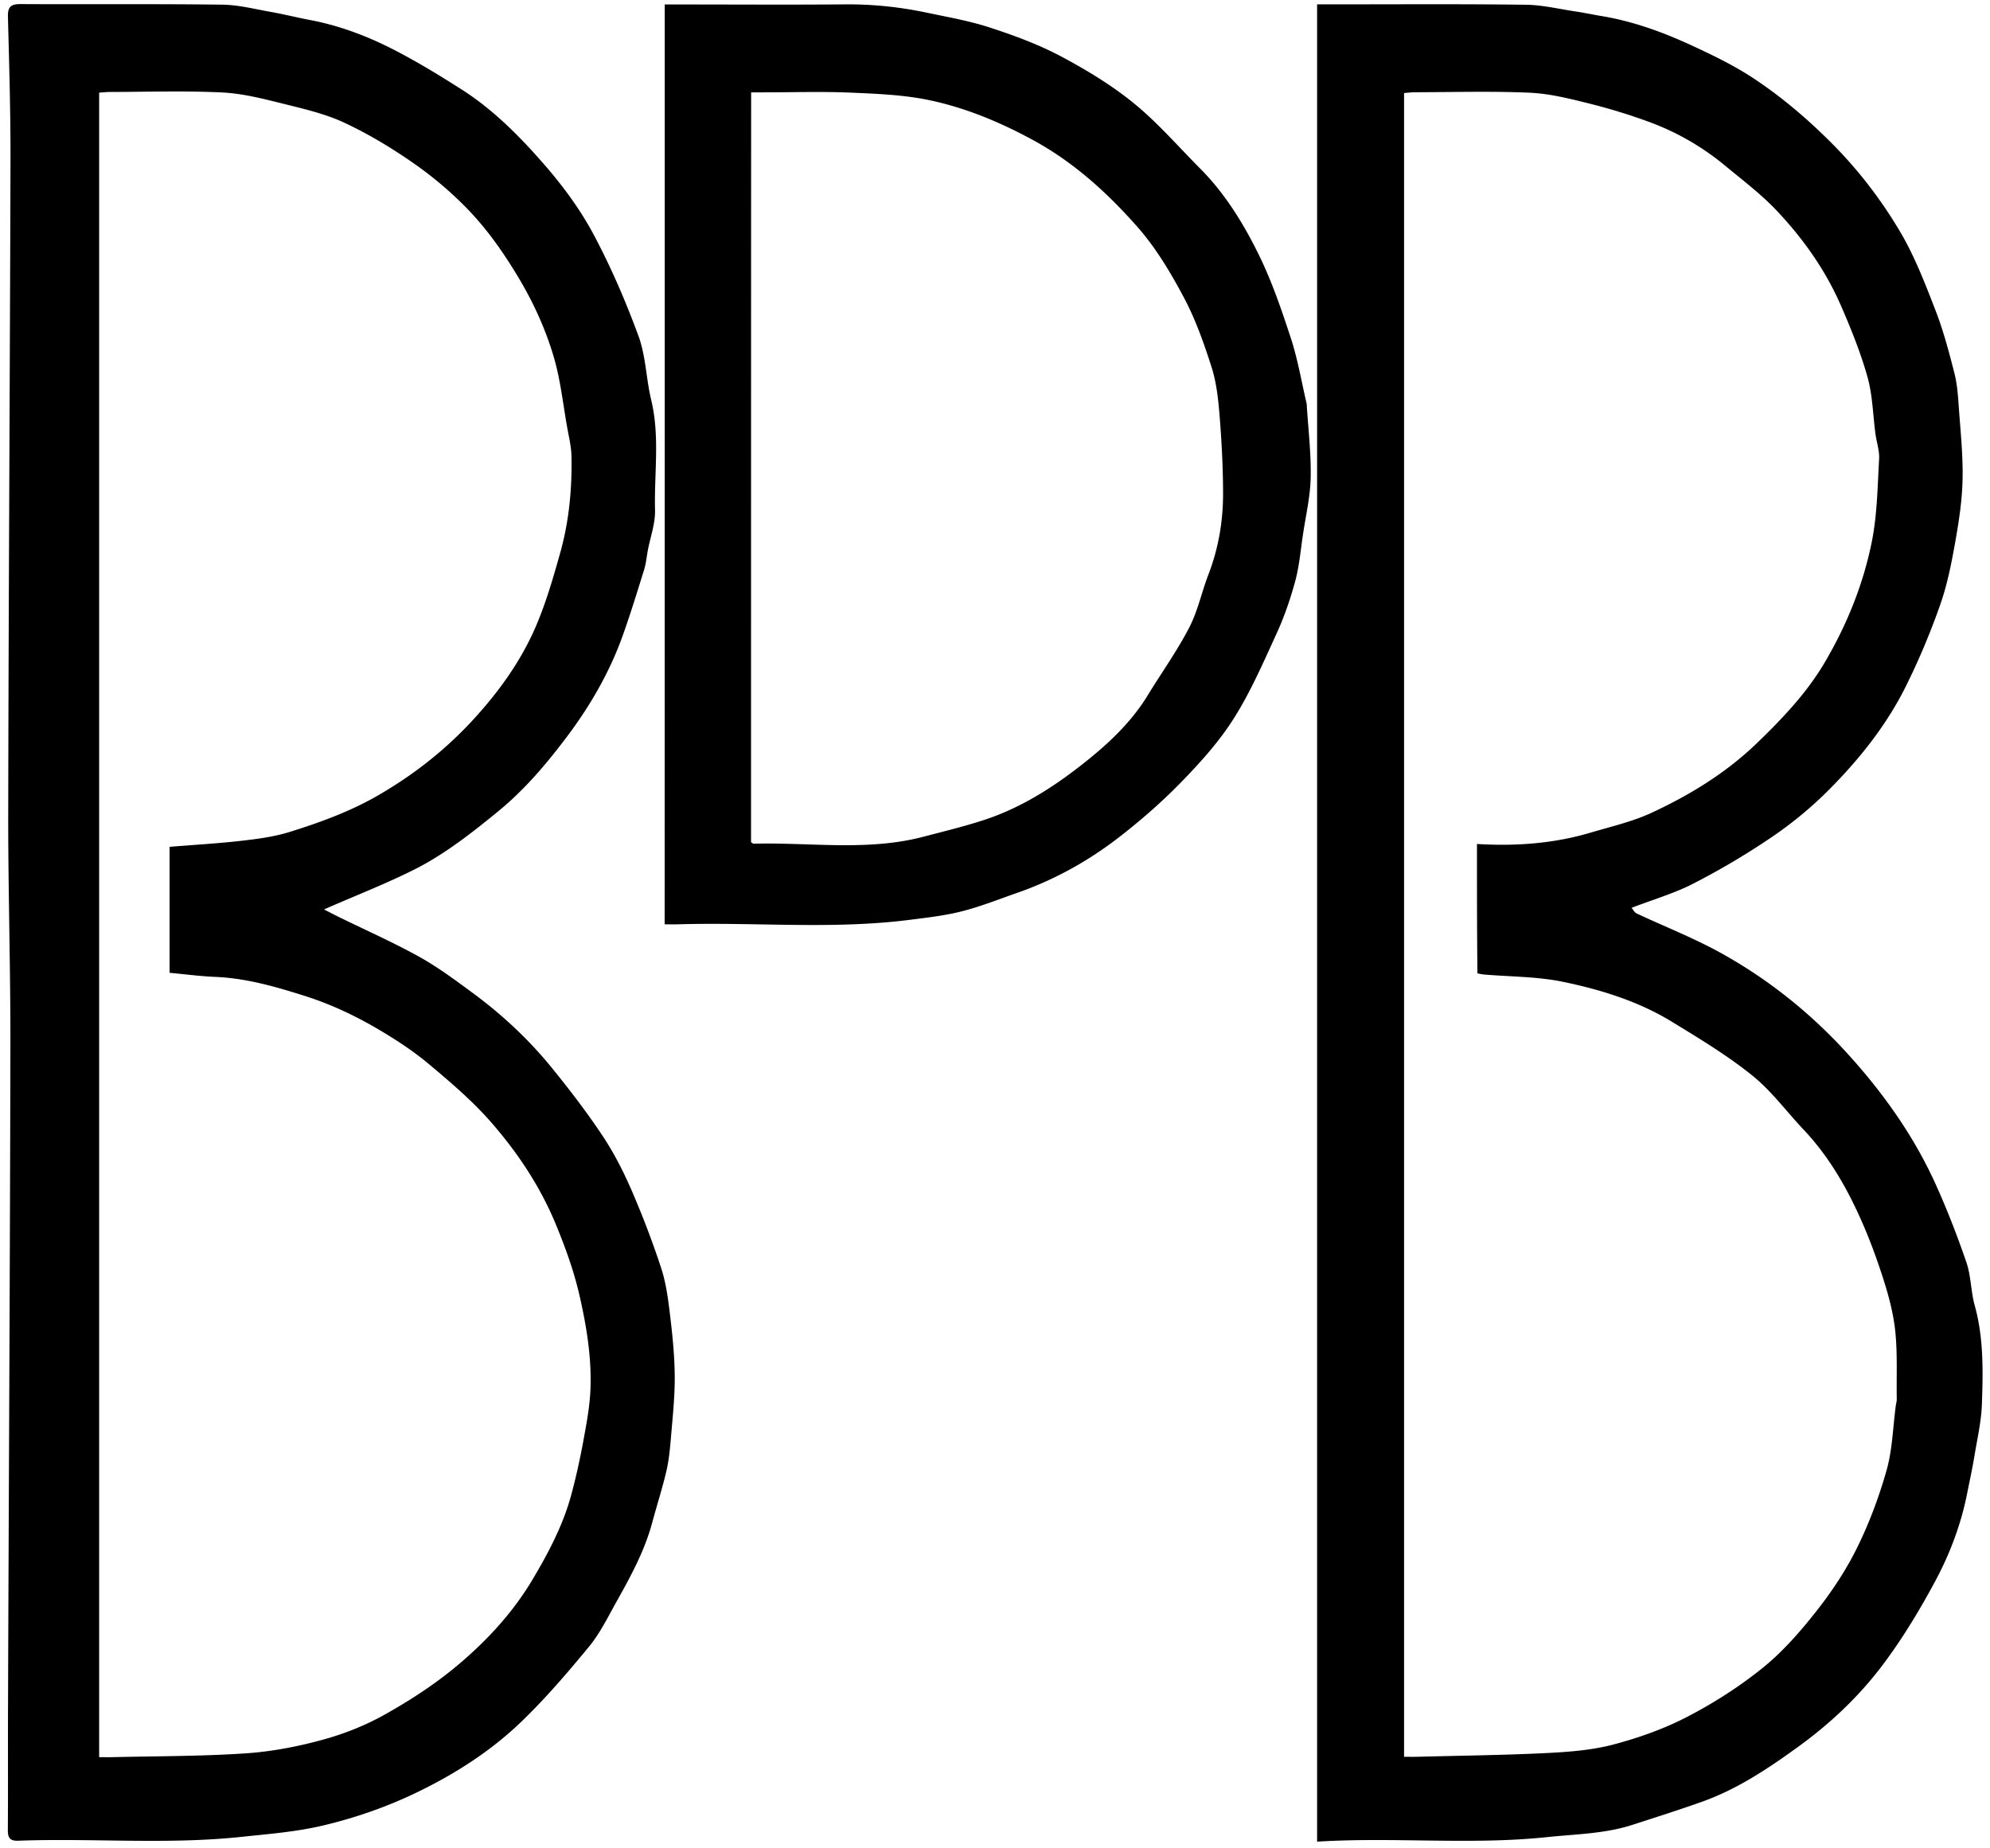 <svg xmlns="http://www.w3.org/2000/svg" width="211" height="196" viewBox="0 0 211 196"><path d="M2.213.434c7.12.04 14.23-.03 21.35.06 1.7.02 3.41.46 5.1.76 1.41.25 2.81.6 4.22.87 3.06.58 5.95 1.66 8.7 3.06 2.55 1.3 5.01 2.8 7.42 4.34 3.4 2.18 6.22 5.06 8.84 8.08 1.92 2.22 3.7 4.65 5.08 7.23 1.85 3.47 3.42 7.11 4.78 10.81.78 2.13.8 4.52 1.34 6.75.94 3.89.31 7.82.41 11.73.03 1.4-.49 2.81-.76 4.22-.13.69-.19 1.41-.4 2.08-.73 2.35-1.45 4.7-2.28 7.02-1.38 3.84-3.41 7.36-5.84 10.6-2.18 2.9-4.51 5.68-7.38 8.02-2.71 2.22-5.45 4.37-8.53 5.98-3.13 1.6-6.4 2.86-9.91 4.4.55.28 1.14.59 1.74.88 2.79 1.37 5.64 2.63 8.36 4.14 2.02 1.13 3.9 2.53 5.77 3.91 3.12 2.31 5.94 4.96 8.38 7.98 1.88 2.32 3.7 4.7 5.35 7.19 1.19 1.8 2.18 3.76 3.04 5.74 1.16 2.69 2.21 5.44 3.12 8.22.52 1.61.74 3.33.94 5.02.26 2.16.48 4.34.49 6.51.01 2.17-.23 4.34-.41 6.5-.1 1.17-.21 2.35-.48 3.49-.43 1.83-1.01 3.63-1.5 5.45-.8 2.98-2.26 5.66-3.75 8.32-.92 1.64-1.76 3.38-2.94 4.82-2.3 2.79-4.67 5.56-7.27 8.05-3.09 2.96-6.7 5.3-10.55 7.2-3.29 1.63-6.72 2.85-10.32 3.71-2.89.69-5.79.91-8.71 1.22-7.89.84-15.79.12-23.68.41-.85.03-1.1-.27-1.1-1.1.03-4.56 0-9.11.02-13.67.08-23.28.21-46.56.25-69.84.003-2.74-.023-5.479-.06-8.218l-.117-8.215c-.035-2.738-.06-5.477-.053-8.217.04-23.04.18-46.08.24-69.12.01-5.02-.14-10.04-.27-15.05-.03-1.09.34-1.35 1.37-1.34zm9.43 9.32c-.38 0-.76.05-1.13.07v176.52c.51 0 .94.01 1.38 0 4.7-.11 9.41-.09 14.1-.4 2.73-.18 5.48-.7 8.12-1.42 2.3-.62 4.59-1.52 6.67-2.69 2.66-1.49 5.27-3.18 7.61-5.13 3.18-2.65 6.01-5.7 8.14-9.31 1.68-2.84 3.22-5.77 4.07-8.99.48-1.79.88-3.61 1.22-5.44.34-1.85.7-3.71.78-5.58.14-3.38-.4-6.69-1.16-10.01-.59-2.58-1.47-5-2.46-7.42-1.69-4.13-4.13-7.78-7.04-11.09-1.93-2.18-4.18-4.1-6.42-5.98-1.59-1.34-3.35-2.5-5.14-3.57-2.55-1.52-5.2-2.79-8.07-3.7-3.06-.97-6.1-1.85-9.33-2.01-1.64-.06-3.29-.28-5-.44v-13.36c2.56-.21 5.06-.35 7.53-.63 1.73-.2 3.49-.42 5.14-.93 3.25-1.01 6.44-2.17 9.41-3.88 3.81-2.2 7.21-4.87 10.19-8.13 2.62-2.87 4.87-5.98 6.43-9.5 1.15-2.6 1.95-5.37 2.72-8.12.94-3.34 1.26-6.79 1.19-10.25-.02-1.01-.27-2.02-.45-3.02-.45-2.51-.71-5.07-1.43-7.5-.87-2.95-2.14-5.74-3.75-8.43-1.53-2.55-3.2-4.95-5.22-7.07a39.098 39.098 0 0 0-5.83-4.99c-2.34-1.64-4.82-3.13-7.4-4.34-2.04-.95-4.31-1.47-6.51-2.02-2.13-.53-4.31-1.09-6.49-1.19-3.95-.19-7.92-.06-11.87-.05zm86.48-8.44.761.157 1.527.311c1.526.314 3.049.652 4.522 1.132 2.55.83 5.11 1.77 7.48 3.02 2.73 1.45 5.42 3.07 7.8 5.01 1.623 1.323 3.1 2.833 4.56 4.36l1.25 1.308c.417.434.836.866 1.26 1.292 2.62 2.64 4.55 5.79 6.17 9.07 1.4 2.85 2.44 5.9 3.43 8.93.73 2.24 1.12 4.6 1.66 6.9.01.04.01.08.01.12.16 2.57.47 5.14.42 7.7-.04 2.03-.52 4.05-.82 6.07-.25 1.66-.39 3.36-.83 4.97-.52 1.92-1.18 3.82-2.01 5.62-1.39 3.04-2.74 6.14-4.52 8.95-1.54 2.43-3.52 4.63-5.55 6.71-2.06 2.12-4.31 4.08-6.65 5.89-3.27 2.52-6.87 4.51-10.79 5.87-1.93.67-3.84 1.44-5.82 1.94-1.85.47-3.77.68-5.66.92-8.14 1.02-16.33.21-24.49.46-.43.01-.86 0-1.36 0 .006-19.524.008-39.005.01-58.505V.474h1.41c5.88 0 11.75.04 17.63-.01 2.91-.03 5.77.26 8.6.85zm-17.16 8.48h-1.32c-.01 26.62-.01 53.09-.01 79.52.13.08.2.16.27.16 6.01-.16 12.06.82 18.01-.74 2.06-.54 4.13-1.04 6.16-1.69 3.97-1.25 7.46-3.45 10.69-5.99 2.64-2.08 5.13-4.37 6.92-7.3 1.46-2.39 3.1-4.68 4.39-7.16.92-1.76 1.33-3.78 2.05-5.65 1.08-2.8 1.57-5.72 1.56-8.69-.01-2.81-.16-5.62-.39-8.42-.14-1.68-.34-3.4-.86-5-.8-2.48-1.68-4.98-2.9-7.27-1.39-2.61-2.94-5.23-4.88-7.44-3.2-3.64-6.78-6.91-11.14-9.28-3.5-1.9-7.12-3.41-10.97-4.22-2.72-.57-5.56-.68-8.35-.8-3.07-.13-6.16-.03-9.23-.03zm92.03 86.48c.16.18.31.49.55.6 2.96 1.39 6.03 2.59 8.89 4.17 5.01 2.77 9.47 6.33 13.33 10.55 3.83 4.19 7.12 8.79 9.47 13.98 1.22 2.7 2.3 5.48 3.26 8.28.5 1.45.47 3.07.88 4.56.96 3.45.89 6.96.77 10.47-.06 1.82-.48 3.63-.78 5.44-.22 1.35-.51 2.68-.78 4.02-.65 3.31-1.84 6.46-3.43 9.41-1.62 3.01-3.4 5.96-5.44 8.69-2.53 3.39-5.59 6.29-9.05 8.8-3.22 2.33-6.49 4.52-10.26 5.85-2.42.86-4.87 1.64-7.32 2.43-2.94.95-6.01.98-9.05 1.3-8.09.85-16.19-.03-24.38.48V.464h1.26c6.96 0 13.92-.05 20.87.04 1.76.02 3.51.45 5.26.71.89.13 1.77.32 2.66.47 3.34.54 6.5 1.68 9.55 3.08 2.32 1.07 4.64 2.19 6.76 3.6 2.99 1.99 5.73 4.33 8.28 6.9 2.8 2.82 5.19 5.95 7.19 9.33 1.54 2.61 2.65 5.51 3.75 8.35.83 2.14 1.42 4.39 1.99 6.62.29 1.13.38 2.33.46 3.5.18 2.56.46 5.13.41 7.7-.04 2.23-.38 4.47-.77 6.67-.4 2.25-.84 4.52-1.59 6.66a76.18 76.18 0 0 1-3.68 8.74c-2.06 4.12-4.93 7.71-8.17 10.96a41.323 41.323 0 0 1-5.95 4.93 79.416 79.416 0 0 1-8.33 4.95c-2.02 1.05-4.24 1.69-6.61 2.6zm-16.39-6.77c4.17.25 8.19-.05 12.1-1.22 2.13-.63 4.34-1.14 6.35-2.06 4.11-1.9 7.97-4.26 11.26-7.44 2.67-2.58 5.22-5.26 7.12-8.46 2.36-3.99 4.1-8.27 5.02-12.8.59-2.89.62-5.89.79-8.85.05-.88-.27-1.78-.39-2.68-.27-2.01-.3-4.08-.84-6.01-.73-2.59-1.75-5.12-2.83-7.6-1.65-3.78-4.03-7.13-6.86-10.11-1.65-1.73-3.59-3.2-5.44-4.73a27.4 27.4 0 0 0-7.96-4.59 61.45 61.45 0 0 0-6.32-1.95c-2.09-.52-4.23-1.07-6.37-1.17-4.07-.18-8.15-.06-12.23-.05-.35 0-.69.05-1.13.08v176.44c.51 0 .94.01 1.38 0 4.54-.12 9.08-.17 13.61-.39 2.38-.12 4.8-.29 7.09-.88 2.71-.71 5.41-1.66 7.89-2.94 2.82-1.46 5.55-3.2 8.02-5.19 2.14-1.72 4-3.85 5.71-6.02 1.64-2.08 3.14-4.33 4.31-6.7 1.3-2.63 2.35-5.43 3.15-8.26.62-2.19.67-4.53.97-6.8.04-.28.12-.55.11-.82-.04-2.5.1-5.03-.2-7.5-.27-2.16-.92-4.3-1.62-6.37-.76-2.25-1.64-4.47-2.68-6.61-1.41-2.91-3.13-5.65-5.37-8.02-1.82-1.92-3.41-4.11-5.45-5.75-2.63-2.12-5.55-3.88-8.44-5.65-3.55-2.19-7.53-3.43-11.56-4.27-2.76-.58-5.65-.55-8.47-.79-.22-.02-.45-.08-.67-.12-.05-4.53-.05-9-.05-13.72z" fill="#000" fill-rule="nonzero"></path></svg>